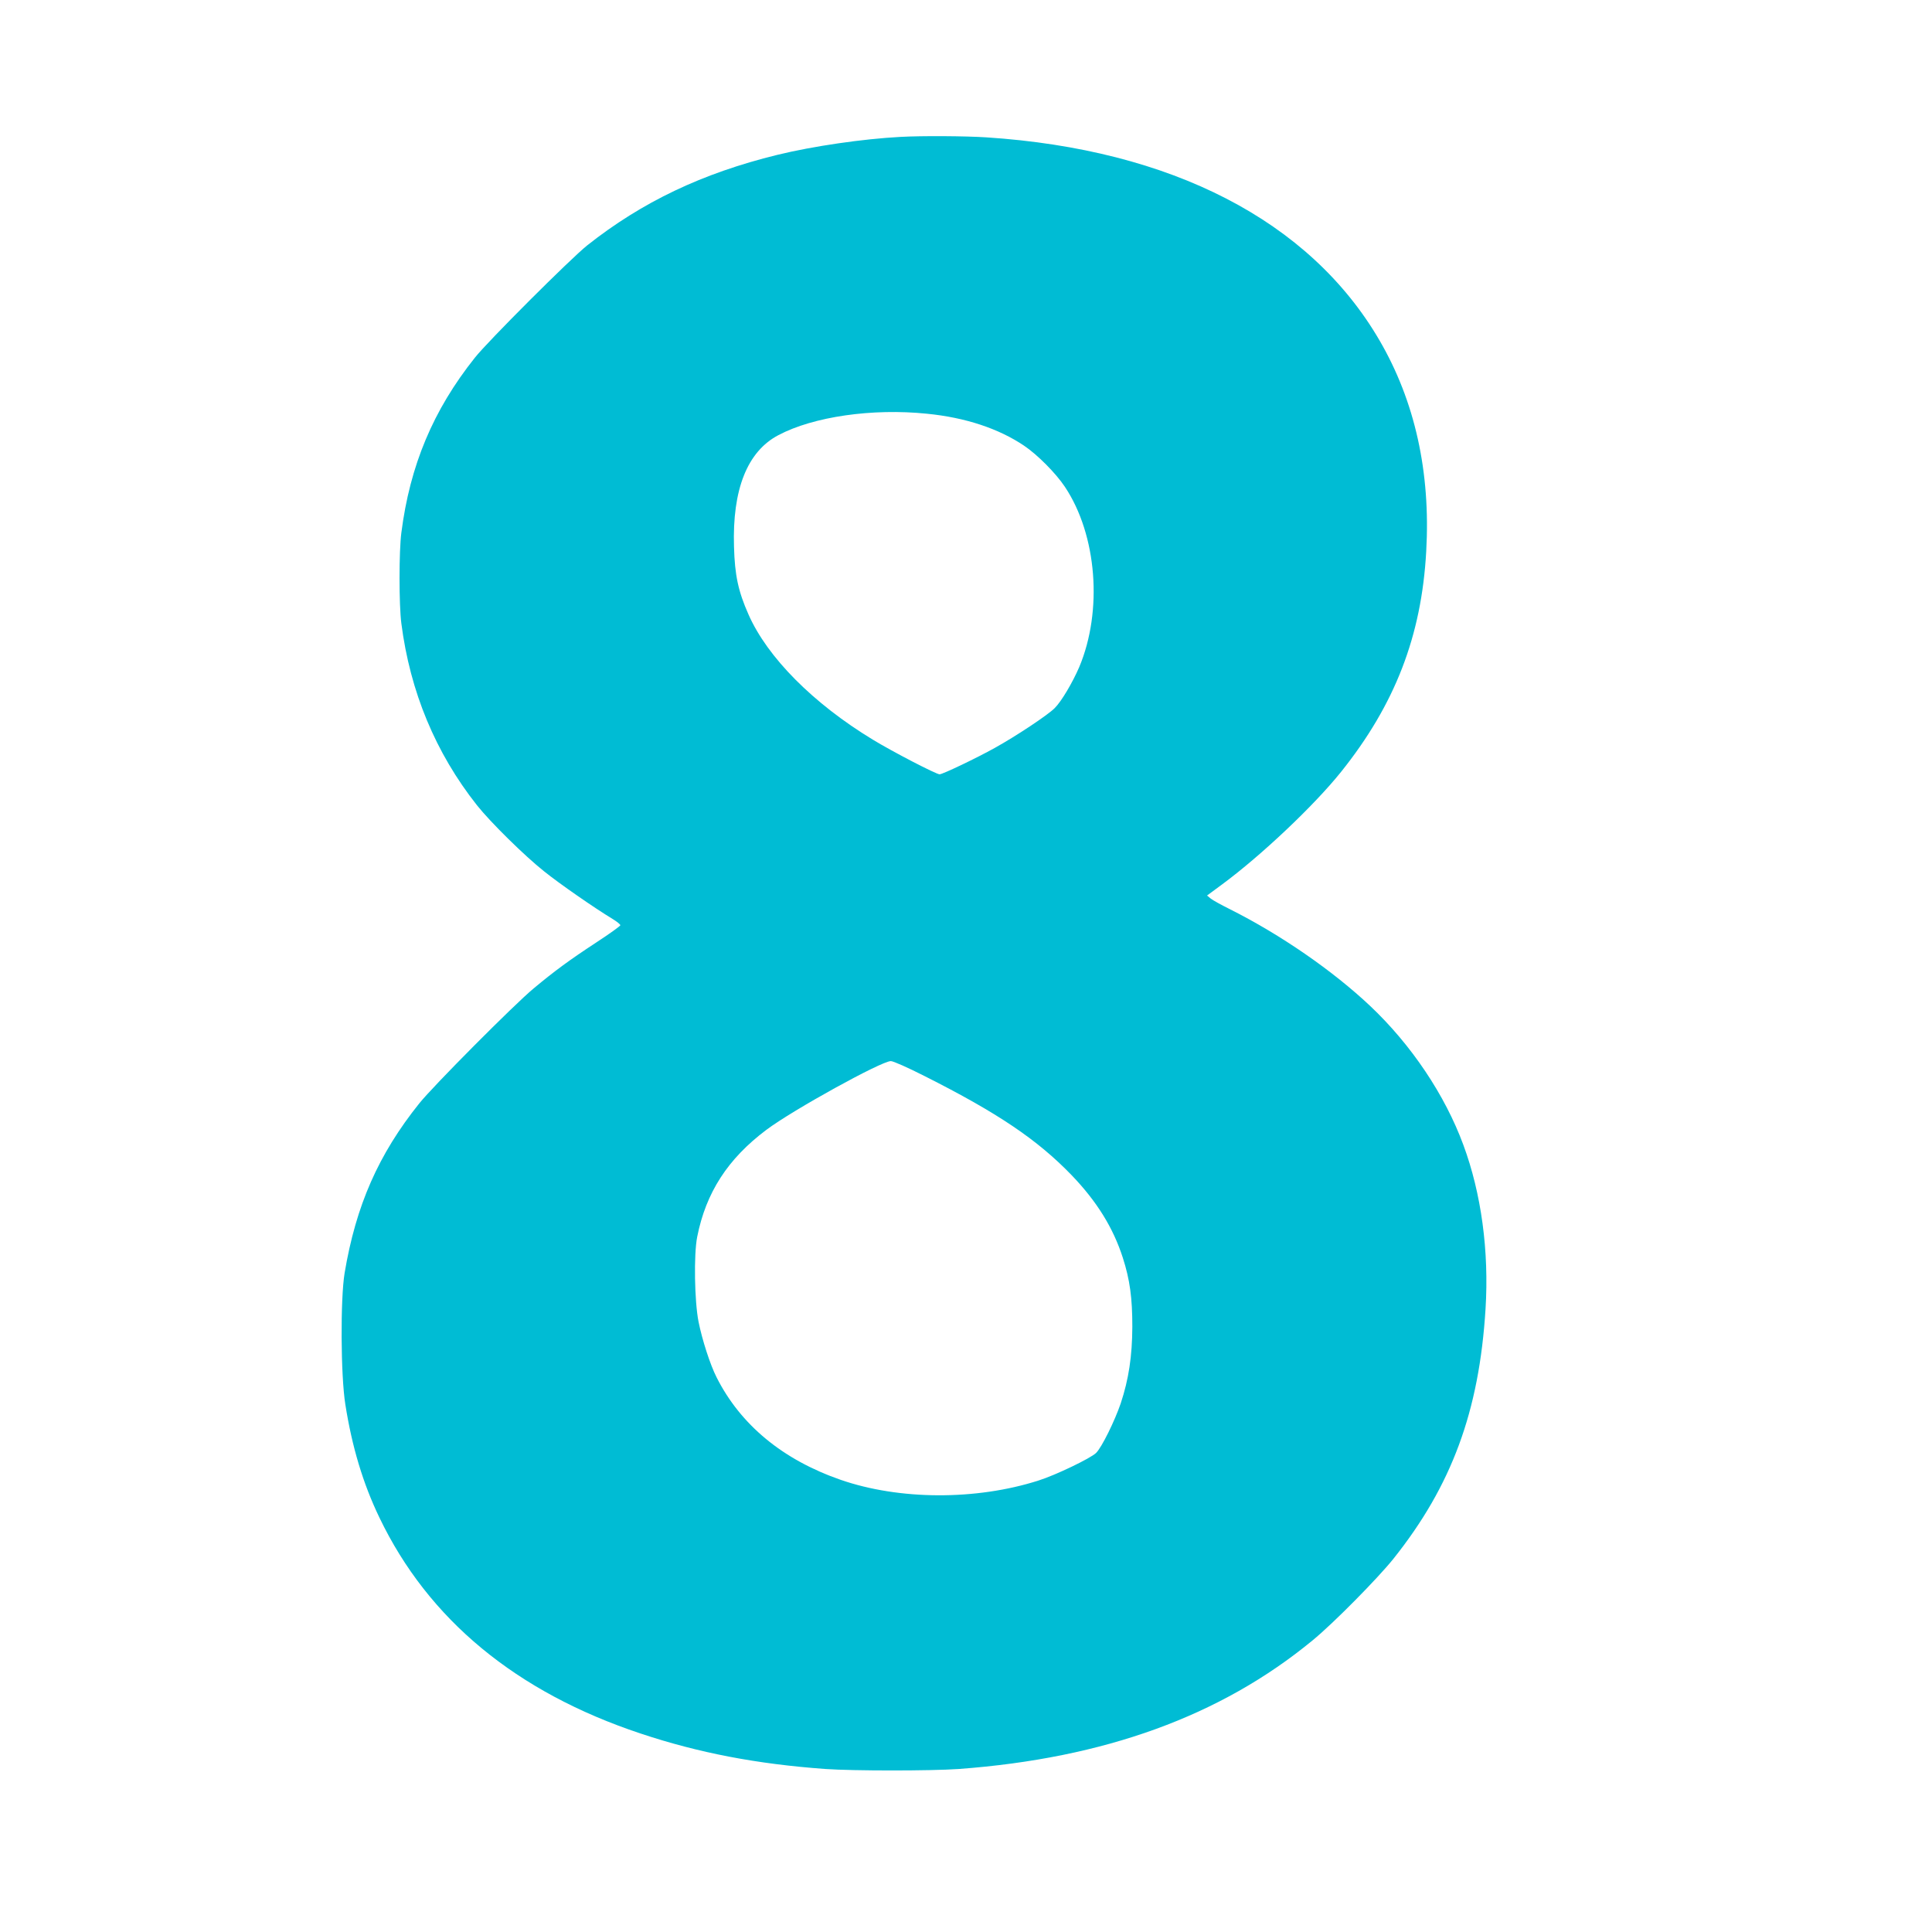 <?xml version="1.0" standalone="no"?>
<!DOCTYPE svg PUBLIC "-//W3C//DTD SVG 20010904//EN"
 "http://www.w3.org/TR/2001/REC-SVG-20010904/DTD/svg10.dtd">
<svg version="1.0" xmlns="http://www.w3.org/2000/svg"
 width="1280pt" height="1280pt" viewBox="0 0 1280 1280"
 preserveAspectRatio="xMidYMid meet">
<g transform="translate(0,1280) scale(0.1,-0.1)"
fill="#00bcd4" stroke="none">
<path d="M5965 11893 c-246 -13 -578 -61 -815 -119 -498 -122 -896 -312 -1260
-600 -110 -88 -657 -634 -744 -744 -277 -348 -430 -714 -487 -1160 -16 -122
-16 -478 0 -600 58 -452 226 -857 501 -1205 88 -111 314 -334 445 -438 102
-82 331 -241 453 -315 28 -17 52 -36 52 -42 0 -5 -72 -57 -161 -115 -174 -114
-275 -188 -414 -304 -127 -105 -666 -647 -757 -761 -271 -338 -420 -677 -495
-1125 -28 -171 -26 -676 5 -870 44 -280 117 -524 226 -750 324 -675 906 -1156
1730 -1430 384 -128 769 -202 1224 -235 185 -13 699 -13 884 0 964 71 1736
351 2344 852 137 112 432 411 536 541 386 484 568 977 610 1654 24 384 -28
767 -147 1088 -122 331 -345 663 -617 920 -247 233 -591 471 -927 640 -58 29
-117 61 -130 72 l-24 20 99 73 c260 192 609 522 788 745 358 447 534 901 565
1461 30 526 -75 997 -310 1400 -461 791 -1378 1264 -2604 1344 -138 9 -426 11
-570 3z m176 -1834 c254 -25 475 -98 644 -212 89 -60 210 -182 270 -272 213
-319 252 -822 95 -1195 -44 -102 -117 -226 -162 -271 -44 -45 -253 -184 -397
-264 -120 -67 -346 -175 -366 -175 -22 0 -312 150 -443 230 -394 239 -698 545
-823 829 -68 153 -91 261 -96 448 -12 380 88 632 294 740 232 123 623 179 984
142z m-14 -4389 c484 -244 745 -420 973 -656 167 -174 275 -348 339 -547 47
-146 63 -267 63 -457 -1 -196 -24 -348 -77 -508 -40 -117 -125 -290 -163 -328
-35 -35 -270 -148 -382 -183 -413 -132 -922 -130 -1311 5 -383 133 -663 364
-822 680 -42 83 -95 247 -119 367 -27 137 -32 446 -9 562 58 294 203 518 459
710 176 132 760 454 824 455 16 0 115 -44 225 -100z"/>
</g>
</svg>
